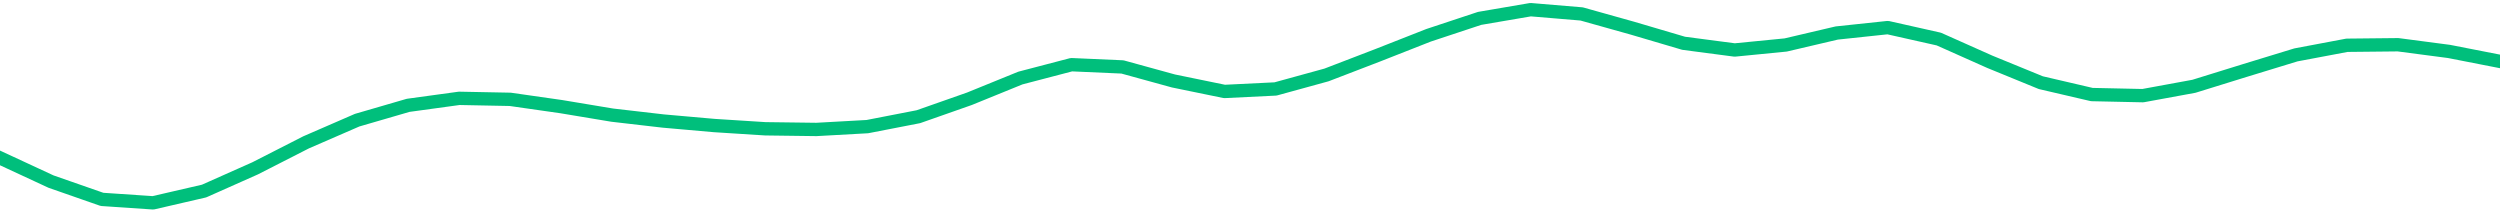 <svg height="17" viewBox="0 0 150 12.75" width="200" xmlns="http://www.w3.org/2000/svg"><defs><style>*{stroke-linecap:butt;stroke-linejoin:round}</style></defs><g id="figure_1"><path d="M0 12.75h150V0H0z" style="fill:none" id="patch_1"/><g id="axes_1"><path clip-path="url(#p876e5c990a)" d="m0 9.475 3.061 1.42 3.061 1.068 3.062.207 3.06-.707 3.062-1.362 3.061-1.561 3.062-1.33 3.06-.89 3.062-.42 3.061.06 3.061.438 3.062.51 3.06.354 3.062.27 3.061.195 3.062.04 3.06-.17 3.062-.595 3.061-1.075 3.061-1.245 3.062-.801 3.06.135 3.062.842 3.061.629 3.062-.15 3.06-.841 3.062-1.176 3.061-1.203 3.062-1.014 3.06-.523 3.062.256 3.061.858 3.061.903 3.062.402 3.06-.301 3.062-.718 3.061-.325 3.062.688 3.06 1.364 3.062 1.253 3.061.713 3.061.066 3.062-.562 3.06-.948 3.062-.936 3.061-.577 3.062-.032 3.06.402 3.062.599" style="fill:none;stroke:#00bf7c;stroke-linecap:square;stroke-width:.8" id="line2d_1"/></g></g><defs><clipPath id="p876e5c990a"><path d="M0 0h150v12.75H0z"/></clipPath></defs></svg>